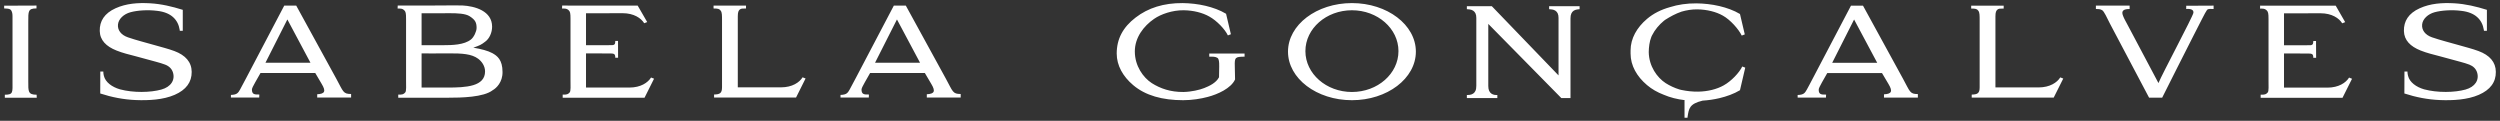 <?xml version="1.0" encoding="UTF-8" standalone="no"?>
<!DOCTYPE svg PUBLIC "-//W3C//DTD SVG 1.1//EN" "http://www.w3.org/Graphics/SVG/1.1/DTD/svg11.dtd">
<svg width="100%" height="100%" viewBox="0 0 600 29" version="1.1" xmlns="http://www.w3.org/2000/svg" xmlns:xlink="http://www.w3.org/1999/xlink" xml:space="preserve" xmlns:serif="http://www.serif.com/" style="fill-rule:evenodd;clip-rule:evenodd;stroke-linejoin:round;stroke-miterlimit:1.414;">
    <rect x="0" y="0" width="600" height="29" fill="#333333" stroke="none"/>
    <g id="Logotype" transform="matrix(0.299,1.22031e-17,-1.22031e-17,0.299,1,-134.999)">
        <path d="M1380.19,520.038C1374.81,523.075 1367.52,524.954 1359.68,525.058C1355.27,525.113 1350.81,524.642 1346.76,523.791C1346.52,523.723 1346.21,523.693 1345.97,523.625C1345.54,523.527 1345.11,523.412 1344.68,523.307C1340.62,522.064 1336.95,520.307 1333.63,518.219C1326.8,513.787 1320.21,504.664 1320.06,493.276C1320.11,489.344 1320.69,484.783 1322.02,481.495C1322.15,481.177 1322.25,480.852 1322.39,480.546C1322.49,480.313 1322.62,480.099 1322.73,479.872C1324.99,475.342 1328.35,471.392 1332.19,468.221C1332.58,467.927 1332.98,467.59 1333.39,467.327C1337.21,464.915 1341.49,462.509 1346.34,460.855C1350.32,459.692 1354.66,458.97 1359.01,459.018C1366.85,459.123 1374.19,460.996 1379.52,464.027C1385.58,467.364 1392.32,475.054 1394.7,480.056L1397.15,479.12L1393.3,462.747C1388.46,459.827 1382.52,457.739 1376.83,456.392C1370.64,454.929 1364.4,454.304 1358.52,454.2C1350.62,454.145 1343.48,455.192 1337.04,457.249C1329.96,459.227 1323.8,462.313 1318.67,466.672C1310.51,473.578 1305.48,482.371 1305.48,491.995C1305.48,492.43 1305.48,494.114 1305.48,494.549C1305.48,504.143 1310.51,512.905 1318.67,519.787C1322.55,523.08 1327.04,525.628 1332.06,527.538C1337.23,529.767 1342.93,531.2 1349.15,531.922C1349.03,531.959 1348.91,531.99 1348.78,532.026C1348.78,533.741 1348.78,541.045 1348.78,546.016L1351.17,546.016C1351.23,545.802 1351.17,545.563 1351.23,545.319C1352.27,538.522 1352.7,534.848 1363.3,532.277C1367.77,531.983 1372.3,531.365 1376.83,530.287C1382.52,528.934 1388.46,526.834 1393.3,523.901L1397.52,505.809L1395.13,504.866C1392.75,509.886 1386.26,516.689 1380.19,520.038ZM1081.82,453.979C1053.48,453.979 1030.5,471.43 1030.5,492.95C1030.5,514.472 1053.48,531.928 1081.82,531.928C1110.16,531.928 1133.14,514.472 1133.14,492.95C1133.14,471.43 1110.16,453.979 1081.82,453.979ZM995.65,494.469L995.65,496.98C988.113,497.09 987.586,497.396 987.801,504.725L988.009,515.287C984.764,522.401 974.092,527.214 966.04,529.308C960.597,530.771 953.373,531.928 946.368,531.928C929.629,531.928 916.03,528.163 906.185,519.793C898.029,512.887 893.009,504.094 893.009,494.469C893.009,482.751 898.029,473.339 908.181,465.588C918.222,457.849 930.669,453.875 946.056,453.979C951.909,454.084 958.191,454.708 964.363,456.177C970.008,457.537 975.978,459.624 980.79,462.557L984.66,478.984L982.253,479.928C979.853,474.907 973.363,468.105 967.296,464.755C961.963,461.719 954.64,459.839 946.785,459.735C937.68,459.624 928.478,462.87 923.034,466.635C914.665,472.391 907.55,481.599 907.55,492.798C907.55,504.413 914.248,513.719 921.155,518.219C927.951,522.511 936.112,525.438 946.576,525.334C952.852,525.23 959.55,523.656 963.218,522.193C967.185,520.625 972.739,518.115 975.139,513.511L975.243,507.131C975.243,504.933 975.665,499.282 973.988,498.027C972.212,496.875 970.222,496.98 967.296,496.98L967.296,494.469L995.65,494.469ZM1992.83,476.205L1990.45,476.205C1990.38,475.991 1990.45,475.752 1990.38,475.514C1989.04,467.082 1983.28,461.474 1972.44,460.231C1964.73,459.208 1956.28,459.845 1950.83,461.327C1945.57,462.778 1941.34,466.61 1940.85,471.056C1940.36,475.648 1943.3,479.573 1948.81,481.47C1955.79,483.858 1963.02,485.634 1970.18,487.698C1975.51,489.246 1980.96,490.569 1986.1,492.473C1994.98,495.767 1999.94,501.29 2000,509.151C2000.12,517.393 1995.59,523.601 1986.34,527.618C1977.16,531.628 1965.47,532.216 1955.24,531.818C1945.32,531.432 1935.77,529.528 1926.59,526.534C1926.59,524.147 1926.65,514.071 1926.65,508.894L1929.04,508.894C1929.04,510.352 1929.28,511.221 1929.53,512.341C1930.75,517.503 1936.08,521.373 1942.44,523.209C1953.22,526.081 1966.87,525.829 1975.63,523.387C1983.34,521.244 1986.89,515.709 1984.93,509.574C1984.02,506.776 1981.93,504.62 1978.75,503.377C1974.59,501.756 1968.22,500.329 1963.87,499.049C1958.36,497.439 1952.73,496.122 1947.22,494.579C1944.59,493.857 1942.02,493.006 1939.57,492.026C1931.42,488.775 1926.4,483.816 1926.22,476.389C1926.04,468.436 1929.95,462.184 1938.89,458.137C1947.46,454.249 1956.95,453.6 1966.57,454.139C1975.69,454.647 1984.38,456.747 1992.83,459.398L1992.83,476.205ZM143.363,476.205L140.956,476.205C140.889,475.991 140.944,475.752 140.902,475.513C139.579,467.082 133.787,461.474 122.992,460.231C115.223,459.208 106.786,459.845 101.373,461.327C96.065,462.778 91.859,466.61 91.363,471.056C90.848,475.648 93.836,479.573 99.346,481.47C106.272,483.858 113.551,485.634 120.672,487.698C126.011,489.246 131.503,490.569 136.622,492.473C145.475,495.767 150.441,501.29 150.52,509.151C150.612,517.392 146.087,523.601 136.866,527.618C127.676,531.627 115.982,532.216 105.763,531.817C95.826,531.432 86.299,529.527 77.115,526.534C77.115,524.146 77.164,514.07 77.164,508.894L79.576,508.894C79.576,510.352 79.76,511.221 80.023,512.341C81.248,517.502 86.575,521.372 92.961,523.209C103.706,526.08 117.378,525.829 126.152,523.387C133.879,521.244 137.405,515.709 135.446,509.574C134.558,506.776 132.458,504.62 129.238,503.377C125.08,501.755 118.749,500.329 114.39,499.049C108.886,497.438 103.247,496.122 97.712,494.579C95.11,493.857 92.55,493.006 90.095,492.026C81.928,488.775 76.907,483.816 76.723,476.389C76.521,468.436 80.489,462.184 89.409,458.137C97.987,454.249 107.441,453.6 117.072,454.139C126.213,454.647 134.883,456.747 143.363,459.398L143.363,476.205ZM1198.53,530.226L1174.07,530.226L1174.07,527.728C1174.07,527.728 1175.46,527.789 1176.49,527.618C1177.52,527.452 1178.41,527.11 1179.18,526.583C1179.96,526.063 1180.57,525.315 1181,524.342C1181.44,523.368 1181.66,521.929 1181.66,520.313L1181.66,465.882C1181.66,464.37 1181.44,463.151 1180.98,462.227C1180.53,461.302 1179.91,460.586 1179.14,460.084C1178.36,459.582 1177.46,459.252 1176.44,459.098C1175.41,458.951 1174.07,458.872 1174.07,458.872L1174.07,456.459L1194.09,456.459L1247.65,512.029L1247.65,465.882C1247.65,464.37 1247.43,463.151 1246.98,462.227C1246.52,461.302 1245.91,460.586 1245.13,460.084C1244.36,459.582 1243.46,459.252 1242.43,459.098C1241.41,458.951 1240.1,458.872 1240.1,458.872L1240.1,456.459L1264.55,456.459L1264.55,458.872C1264.55,458.872 1263.46,458.951 1262.43,459.123C1261.41,459.294 1260.51,459.637 1259.74,460.157C1258.96,460.678 1258.36,461.425 1257.92,462.405C1257.48,463.378 1257.26,464.676 1257.26,466.286L1257.26,530.226L1249.9,530.226L1191.27,470.688L1191.27,520.515C1191.27,522.125 1191.5,523.424 1191.95,524.397C1192.41,525.377 1193.01,526.124 1193.77,526.644C1194.52,527.171 1195.43,527.507 1196.47,527.679C1197.52,527.85 1198.53,527.728 1198.53,527.728L1198.53,530.226ZM1851.03,529.999L1811.23,529.999L1811.23,527.483C1814.6,527.593 1815.52,527.275 1816.93,525.701C1817.85,524.557 1817.54,520.27 1817.54,516.083L1817.54,466.8C1817.54,462.196 1817.3,460.843 1815.83,459.582C1814.3,458.327 1813.32,458.431 1810.74,458.431L1810.81,456.024C1824.46,456.08 1839.46,456.08 1847.36,456.074L1847.36,456.068L1871.48,456.068L1879.07,469.268L1876.69,470.211C1874.18,466.127 1868.42,462.155 1859.3,462.154L1852.81,462.154L1852.81,462.166C1852.78,462.166 1852.75,462.165 1852.72,462.165L1852.53,462.161C1852.5,462.16 1852.47,462.16 1852.44,462.16C1850.3,462.166 1848.16,462.196 1846.07,462.196L1829.97,462.196L1829.97,487.832L1847.24,487.832C1848.58,487.832 1850.05,487.796 1851.52,487.759C1851.58,487.746 1851.7,487.752 1851.77,487.734C1853.3,487.299 1853.36,486.645 1853.48,484.416L1855.68,484.416L1855.75,497.892L1853.48,497.892C1853.48,494.366 1852.32,494.469 1847.91,494.469L1842.89,494.469L1842.89,494.444C1838.6,494.457 1834.26,494.42 1829.97,494.42L1829.97,521.838L1850.79,521.838L1851.29,521.837L1852.3,521.833C1852.47,521.832 1852.64,521.832 1852.81,521.832L1852.81,521.838L1864.81,521.838C1873.93,521.837 1879.69,517.857 1882.2,513.781L1884.58,514.723L1876.93,529.999L1852.81,529.999L1852.81,529.987C1852.26,529.987 1851.59,529.999 1851.03,529.999ZM488.064,529.937L448.309,529.937L448.309,527.428C451.658,527.532 452.595,527.213 453.954,525.652C454.898,524.495 454.585,520.209 454.585,516.021L454.585,466.746C454.585,462.141 454.377,460.782 452.914,459.521C451.34,458.266 450.397,458.376 447.783,458.376L447.887,455.964C461.486,456.018 476.523,456.018 484.39,456.018L484.39,456.012L508.514,456.012L516.149,469.207L513.743,470.149C511.233,466.073 505.478,462.093 496.373,462.092L489.895,462.092L489.895,462.11C489.76,462.11 489.637,462.104 489.503,462.104C487.367,462.104 485.213,462.141 483.141,462.141L467.033,462.141L467.033,487.777L484.299,487.777C485.622,487.777 487.097,487.74 488.548,487.698C488.615,487.685 488.738,487.691 488.793,487.673C490.366,487.238 490.421,486.584 490.531,484.354L492.723,484.354L492.772,497.837L490.531,497.837C490.531,494.305 489.393,494.414 484.935,494.414L479.958,494.414L479.958,494.383C475.641,494.402 471.288,494.365 467.033,494.365L467.033,521.776L487.856,521.776L489.895,521.77L489.895,521.776L501.877,521.776C510.976,521.775 516.731,517.796 519.247,513.719L521.647,514.667L514.012,529.937L489.895,529.937L489.895,529.926C489.29,529.932 488.636,529.937 488.064,529.937ZM391.858,494.157C388.405,492.277 382.968,490.813 376.582,489.767C381.713,487.985 382.858,487.458 386.103,484.955C389.452,482.542 391.656,477.729 391.656,472.917C391.656,460.359 378.046,456.392 367.588,455.865C363.688,455.841 360.118,455.841 356.555,455.853C345.858,455.89 335.205,456.049 315.9,455.97L315.796,458.376C318.41,458.376 319.353,458.272 320.921,459.527C322.384,460.782 322.592,462.141 322.592,466.746L322.592,516.021C322.592,520.209 322.911,524.501 321.968,525.652C320.608,527.219 319.665,527.532 316.316,527.434L316.316,529.937L356.077,529.937C366.964,529.937 384.848,529.625 392.17,523.876C394.999,522.303 400.124,517.496 400.02,509.335C400.02,499.385 395.734,496.349 391.858,494.157ZM19.354,516.854L19.354,469.042C19.354,460.464 19.145,458.266 25.948,458.266L25.948,455.964L0,456.068L0,458.266C4.286,458.473 5.547,458.578 6.38,461.615C6.796,462.766 6.698,465.38 6.698,469.042L6.698,516.854C6.698,525.541 7.433,527.532 0.527,527.532L0.527,529.937L26.15,529.937L26.052,527.532C19.041,527.532 19.354,524.807 19.354,516.854ZM1732.19,529.883L1721.66,529.883L1690.25,470.456C1687.74,465.539 1685.66,460.727 1684,459.68C1682.53,458.841 1681.49,458.737 1678.98,458.737L1678.98,456.018L1706.05,456.018L1706.05,458.737C1701.88,458.737 1698.82,459.68 1700.84,464.388C1701.58,466.372 1703.05,468.889 1704.82,472.238L1729.19,518.17C1732.19,510.848 1756.68,465.013 1757.23,461.878C1757.84,457.904 1751.66,458.737 1751.48,458.737L1751.48,456.123L1773.46,456.018L1773.46,458.737C1771.74,458.737 1769.17,458.32 1768.19,459.472C1766.66,461.462 1762.68,469.831 1757.23,480.289C1749.15,496.085 1738.68,517.01 1732.19,529.883ZM1645.12,529.834L1579.3,529.834L1579.3,527.428C1583.83,527.318 1585.67,526.485 1585.67,521.672L1585.67,467.897C1585.67,463.813 1585.67,461.51 1584.62,460.151C1583.59,458.688 1582.55,458.37 1578.88,458.37L1578.88,456.068L1604.96,456.068L1604.96,458.37C1601.71,458.473 1601.1,458.266 1599.82,459.313C1598.96,460.151 1598.34,461.199 1598.34,464.652L1598.34,521.672L1633,521.672C1642.06,521.672 1647.88,517.692 1650.39,513.615L1652.78,514.558L1645.12,529.834ZM1462.3,529.828L1439.58,529.828L1439.58,527.74C1444.67,527.636 1445.46,525.958 1446.93,523.448C1448.22,521.048 1449.26,519.266 1451.95,514.031L1482.38,456.068L1492.05,456.068L1524.13,514.668C1529.89,525.23 1529.58,527.005 1536.08,527.005L1536.08,529.828L1508.89,529.828L1508.89,527.214C1515.08,526.907 1516,524.814 1512.57,519.052L1507.3,510.162L1463.34,510.162L1459.06,517.698C1457.52,520.527 1456.48,522.401 1456.48,523.552C1456.54,527.214 1458.32,527.532 1462.42,527.428L1462.3,529.828ZM635.633,529.772L569.827,529.772L569.827,527.366C574.327,527.256 576.206,526.429 576.206,521.611L576.206,467.835C576.206,463.752 576.206,461.45 575.159,460.096C574.119,458.627 573.071,458.314 569.41,458.314L569.41,456.012L595.462,456.012L595.462,458.314C592.217,458.419 591.593,458.21 590.332,459.257C589.499,460.096 588.868,461.137 588.868,464.59L588.868,521.611L623.498,521.611C632.603,521.61 638.358,517.637 640.874,513.553L643.268,514.496L635.633,529.772ZM204.718,529.766L182.015,529.766L182.015,527.685C187.036,527.574 187.875,525.903 189.338,523.387C190.593,520.987 191.64,519.205 194.358,513.97L224.807,456.012L234.431,456.012L266.551,514.607C272.307,525.168 271.994,526.943 278.478,526.943L278.478,529.766L251.275,529.766L251.275,527.158C257.447,526.846 258.396,524.752 254.943,518.996L249.701,510.1L205.759,510.1L201.473,517.638C199.906,520.466 198.859,522.345 198.859,523.49C198.963,527.158 200.738,527.47 204.822,527.366L204.718,529.766ZM694.025,529.766L671.316,529.766L671.316,527.685C676.343,527.574 677.182,525.903 678.645,523.387C679.9,520.987 680.947,519.205 683.666,513.97L714.114,456.012L723.739,456.012L755.852,514.607C761.614,525.168 761.301,526.943 767.779,526.943L767.779,529.766L740.582,529.766L740.582,527.158C746.754,526.846 747.697,524.752 744.25,518.996L739.009,510.1L695.066,510.1L690.78,517.638C689.213,520.466 688.166,522.345 688.166,523.49C688.27,527.158 690.045,527.47 694.13,527.366L694.025,529.766ZM1081.82,525.334C1061.2,525.334 1044.47,510.645 1044.47,492.534C1044.47,474.417 1061.2,459.735 1081.82,459.735C1102.44,459.735 1119.17,474.417 1119.17,492.534C1119.17,510.645 1102.44,525.334 1081.82,525.334ZM355.869,521.783C370.827,521.783 385.999,520.943 385.999,508.809C385.999,504.412 383.28,500.745 380.458,498.651C375.137,494.72 367.588,494.31 356.959,494.34C355.44,494.34 353.854,494.352 352.208,494.365C346.557,494.469 340.697,494.365 335.052,494.365L335.052,521.783L355.869,521.783ZM1503.44,501.896L1484.89,467.162L1467.32,501.896L1503.44,501.896ZM245.838,501.835L227.317,467.107L209.745,501.835L245.838,501.835ZM735.139,501.835L716.624,467.107L699.046,501.835L735.139,501.835ZM335.052,462.141L335.052,487.777L352.312,487.777C359.532,487.777 369.266,487.569 374.702,483.173C377.004,481.397 379.203,476.682 379.203,473.964C379.203,469.568 378.156,467.48 373.655,464.548C370.202,462.349 363.92,462.098 357.516,462.104C355.38,462.11 353.226,462.141 351.155,462.141L335.052,462.141Z" style="fill:white;"/>
    </g>
</svg>
